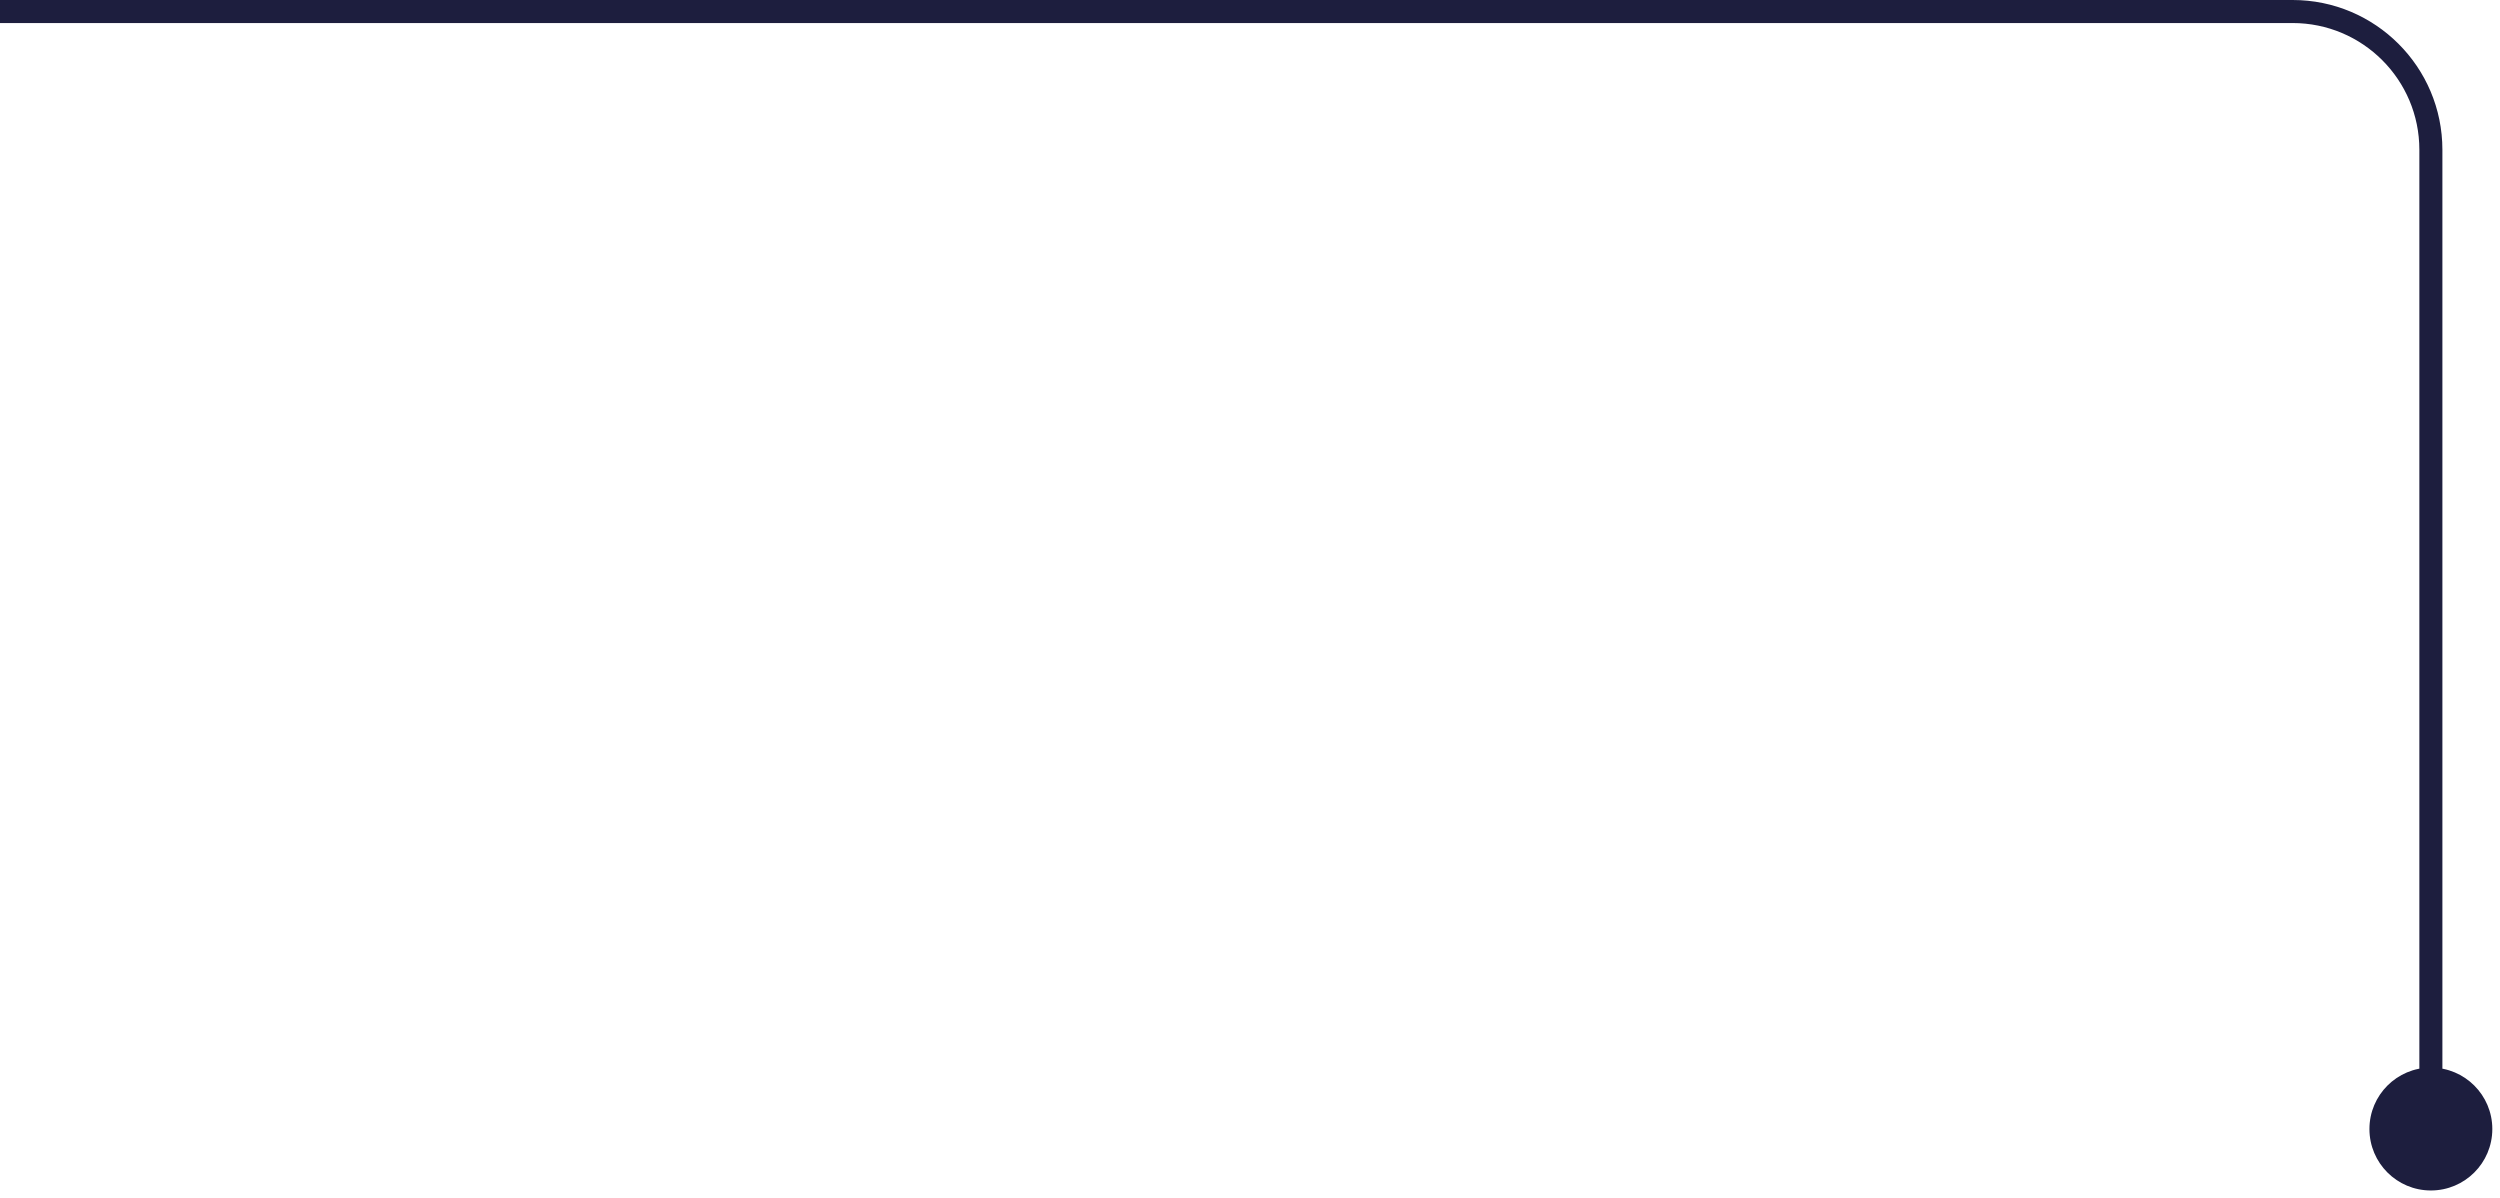 <?xml version="1.0" encoding="UTF-8"?> <svg xmlns="http://www.w3.org/2000/svg" width="217" height="104" viewBox="0 0 217 104" fill="none"><path d="M216.333 98C216.333 100.946 213.945 103.333 211 103.333C208.054 103.333 205.667 100.946 205.667 98C205.667 95.055 208.054 92.667 211 92.667C213.945 92.667 216.333 95.055 216.333 98ZM38.59 1L38.59 -7.57722e-06L38.59 -7.57723e-06L38.59 1ZM211 98L210 98L210 13L211 13L212 13L212 98L211 98ZM199 1L199 2L38.59 2L38.59 1L38.59 -7.57723e-06L199 -5.00647e-07L199 1ZM38.59 1L38.59 2L-1.51713e-05 2L-1.52588e-05 1L-3.0605e-05 0L38.59 -7.57722e-06L38.59 1ZM211 13L210 13C210 6.925 205.075 2 199 2L199 1L199 -5.00647e-07C206.18 -1.74642e-07 212 5.82 212 13L211 13Z" fill="#1D1E3E"></path></svg> 